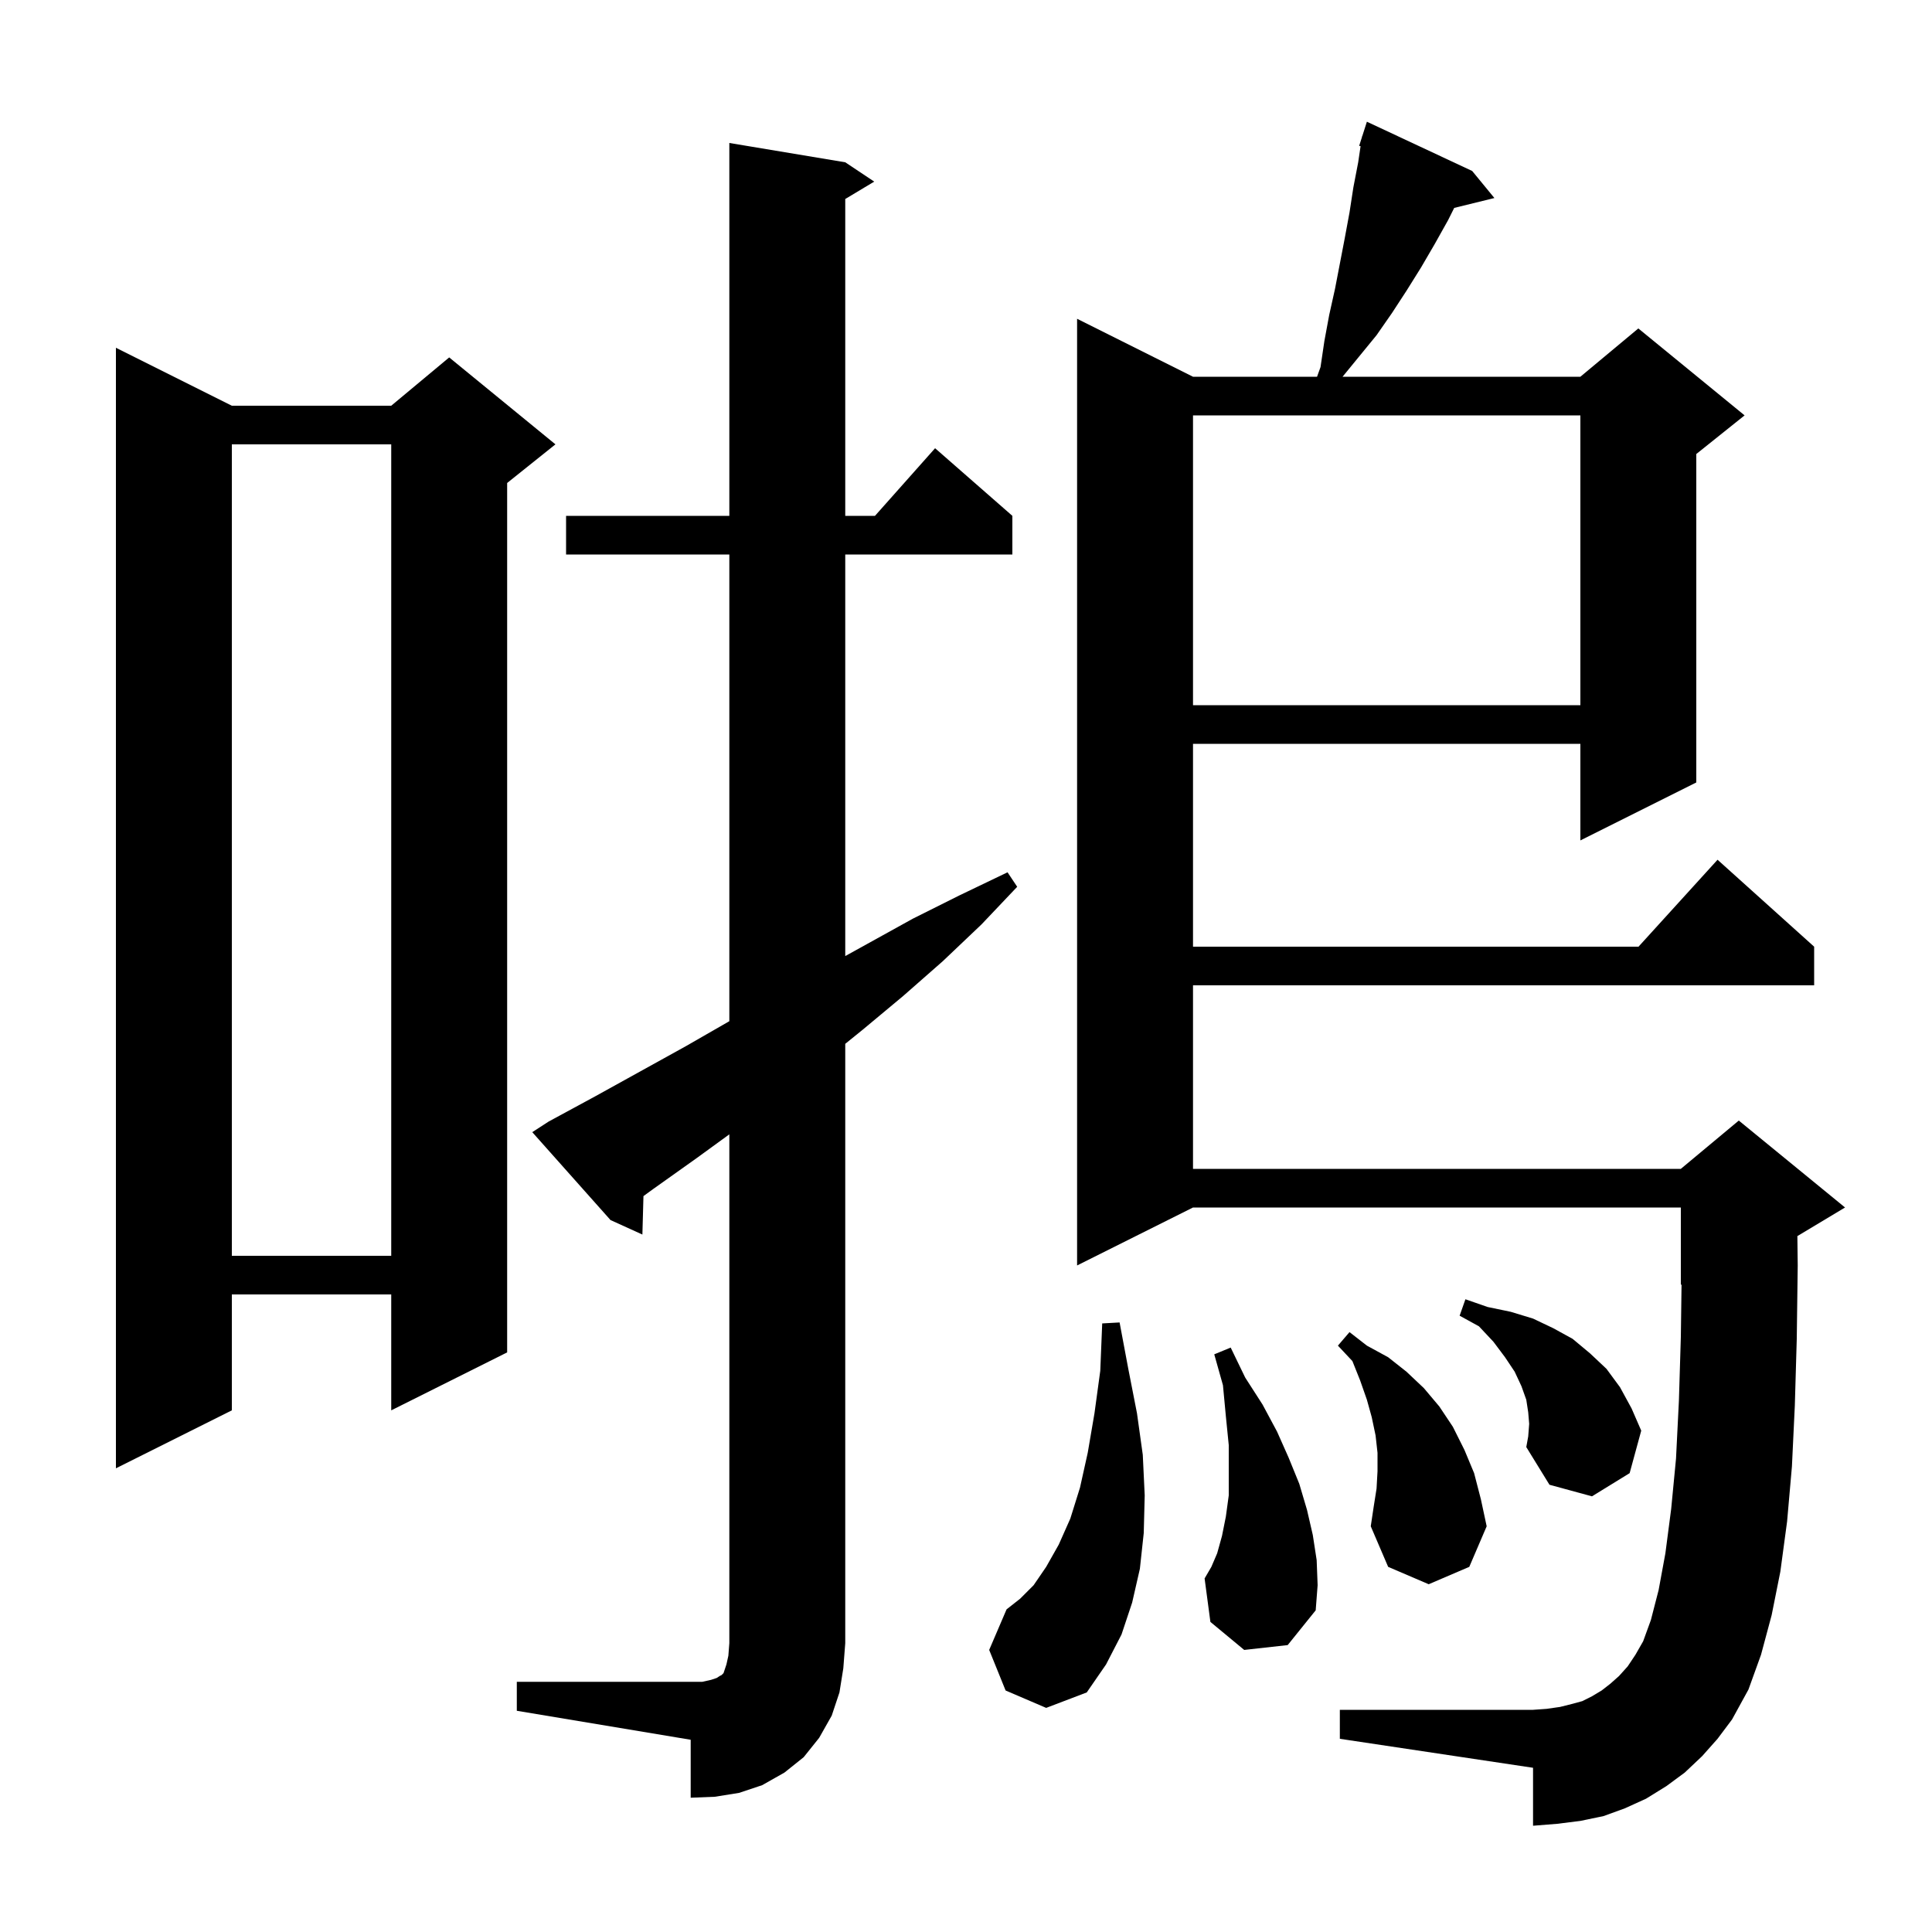 <svg xmlns="http://www.w3.org/2000/svg" xmlns:xlink="http://www.w3.org/1999/xlink" version="1.1" baseProfile="full" viewBox="0 0 200 200" width="200" height="200"><g fill="currentColor"><path d="M 53.5 174.1 L 72.7 174.1 L 73.6 173.9 L 74.2 173.7 L 74.5 173.5 L 74.7 173.4 L 74.9 173.2 L 75.2 172.3 L 75.4 171.4 L 75.5 170.1 L 75.5 117.427 L 72.1 119.9 L 67.6 123.1 L 66.611 123.82 L 66.5 127.8 L 63.2 126.3 L 55.1 117.2 L 56.8 116.1 L 61.6 113.5 L 71.0 108.3 L 75.5 105.715 L 75.5 57.4 L 58.6 57.4 L 58.6 53.4 L 75.5 53.4 L 75.5 14.8 L 87.5 16.8 L 90.5 18.8 L 87.5 20.6 L 87.5 53.4 L 90.578 53.4 L 96.8 46.4 L 104.8 53.4 L 104.8 57.4 L 87.5 57.4 L 87.5 98.972 L 94.5 95.1 L 99.3 92.7 L 104.3 90.3 L 105.3 91.8 L 101.6 95.7 L 97.6 99.5 L 93.5 103.1 L 89.3 106.6 L 87.5 108.057 L 87.5 170.1 L 87.3 172.7 L 86.9 175.2 L 86.1 177.6 L 84.8 179.9 L 83.2 181.9 L 81.2 183.5 L 78.9 184.8 L 76.5 185.6 L 74.0 186.0 L 71.5 186.1 L 71.5 180.1 L 53.5 177.1 Z M 176.2 181.8 L 174.4 183.5 L 172.5 184.9 L 170.4 186.2 L 168.2 187.2 L 166.0 188.0 L 163.6 188.5 L 161.2 188.8 L 158.7 189.0 L 158.7 183.0 L 138.7 180.0 L 138.7 177.0 L 158.7 177.0 L 160.1 176.9 L 161.5 176.7 L 162.7 176.4 L 163.8 176.1 L 164.8 175.6 L 165.8 175.0 L 166.7 174.3 L 167.6 173.5 L 168.5 172.5 L 169.3 171.3 L 170.1 169.9 L 170.9 167.7 L 171.7 164.6 L 172.4 160.8 L 173.0 156.2 L 173.5 151.0 L 173.8 145.0 L 174.0 138.4 L 174.073 132.969 L 174.0 133.0 L 174.0 125.0 L 123.5 125.0 L 111.5 131.0 L 111.5 33.0 L 123.5 39.0 L 136.34 39.0 L 136.7 38.0 L 137.1 35.3 L 137.6 32.6 L 138.2 29.9 L 139.2 24.7 L 139.7 22.0 L 140.1 19.4 L 140.6 16.8 L 140.847 15.133 L 140.7 15.1 L 140.983 14.216 L 141.0 14.1 L 141.018 14.106 L 141.5 12.6 L 152.4 17.7 L 154.7 20.5 L 150.539 21.522 L 149.9 22.8 L 148.5 25.3 L 147.1 27.7 L 145.6 30.1 L 144.1 32.4 L 142.5 34.7 L 138.982 39.0 L 163.6 39.0 L 169.6 34.0 L 180.6 43.0 L 175.6 47.0 L 175.6 81.0 L 163.6 87.0 L 163.6 77.0 L 123.5 77.0 L 123.5 98.0 L 169.618 98.0 L 177.8 89.0 L 187.8 98.0 L 187.8 102.0 L 123.5 102.0 L 123.5 121.0 L 174.0 121.0 L 180.0 116.0 L 191.0 125.0 L 186.063 127.962 L 186.1 131.0 L 186.0 138.6 L 185.8 145.5 L 185.5 151.8 L 185.0 157.5 L 184.3 162.7 L 183.4 167.2 L 182.3 171.3 L 181.0 174.9 L 179.3 178.0 L 177.8 180.0 Z M 104.1 175.0 L 102.4 170.8 L 104.2 166.6 L 105.6 165.5 L 107.0 164.1 L 108.3 162.2 L 109.6 159.9 L 110.8 157.2 L 111.8 154.0 L 112.6 150.4 L 113.3 146.3 L 113.9 141.9 L 114.1 137.0 L 115.9 136.9 L 116.8 141.7 L 117.7 146.3 L 118.3 150.6 L 118.5 154.8 L 118.4 158.7 L 118.0 162.4 L 117.2 165.9 L 116.1 169.2 L 114.5 172.3 L 112.5 175.2 L 108.3 176.8 Z M 128.8 170.8 L 125.3 167.9 L 124.7 163.4 L 125.4 162.2 L 126.0 160.8 L 126.5 159.0 L 126.9 157.0 L 127.2 154.8 L 127.2 149.6 L 126.9 146.6 L 126.6 143.4 L 125.7 140.2 L 127.4 139.5 L 128.9 142.6 L 130.7 145.4 L 132.2 148.2 L 133.4 150.9 L 134.5 153.6 L 135.3 156.3 L 135.9 158.9 L 136.3 161.5 L 136.4 164.1 L 136.2 166.7 L 133.3 170.3 Z M 142.5 154.1 L 142.6 152.3 L 142.6 150.4 L 142.4 148.6 L 142.0 146.7 L 141.5 144.9 L 140.8 142.9 L 140.0 140.9 L 138.5 139.3 L 139.7 137.9 L 141.5 139.3 L 143.7 140.5 L 145.6 142.0 L 147.4 143.7 L 149.0 145.6 L 150.4 147.7 L 151.6 150.1 L 152.6 152.5 L 153.3 155.2 L 153.9 158.0 L 152.1 162.2 L 147.9 164.0 L 143.7 162.2 L 141.9 158.0 L 142.2 156.0 Z M 158.3 147.4 L 158.2 146.2 L 158.0 144.9 L 157.5 143.5 L 156.8 142.0 L 155.8 140.5 L 154.6 138.9 L 153.1 137.3 L 151.1 136.2 L 151.7 134.5 L 154.0 135.3 L 156.4 135.8 L 158.7 136.5 L 160.8 137.5 L 162.8 138.6 L 164.6 140.1 L 166.3 141.7 L 167.7 143.6 L 168.9 145.8 L 169.9 148.1 L 168.7 152.5 L 164.8 154.9 L 160.4 153.7 L 158.0 149.8 L 158.2 148.7 Z M 24.0 42.0 L 40.5 42.0 L 46.5 37.0 L 57.5 46.0 L 52.5 50.0 L 52.5 140.0 L 40.5 146.0 L 40.5 134.0 L 24.0 134.0 L 24.0 146.0 L 12.0 152.0 L 12.0 36.0 Z M 24.0 46.0 L 24.0 130.0 L 40.5 130.0 L 40.5 46.0 Z M 123.5 43.0 L 123.5 73.0 L 163.6 73.0 L 163.6 43.0 Z "/></g></svg>